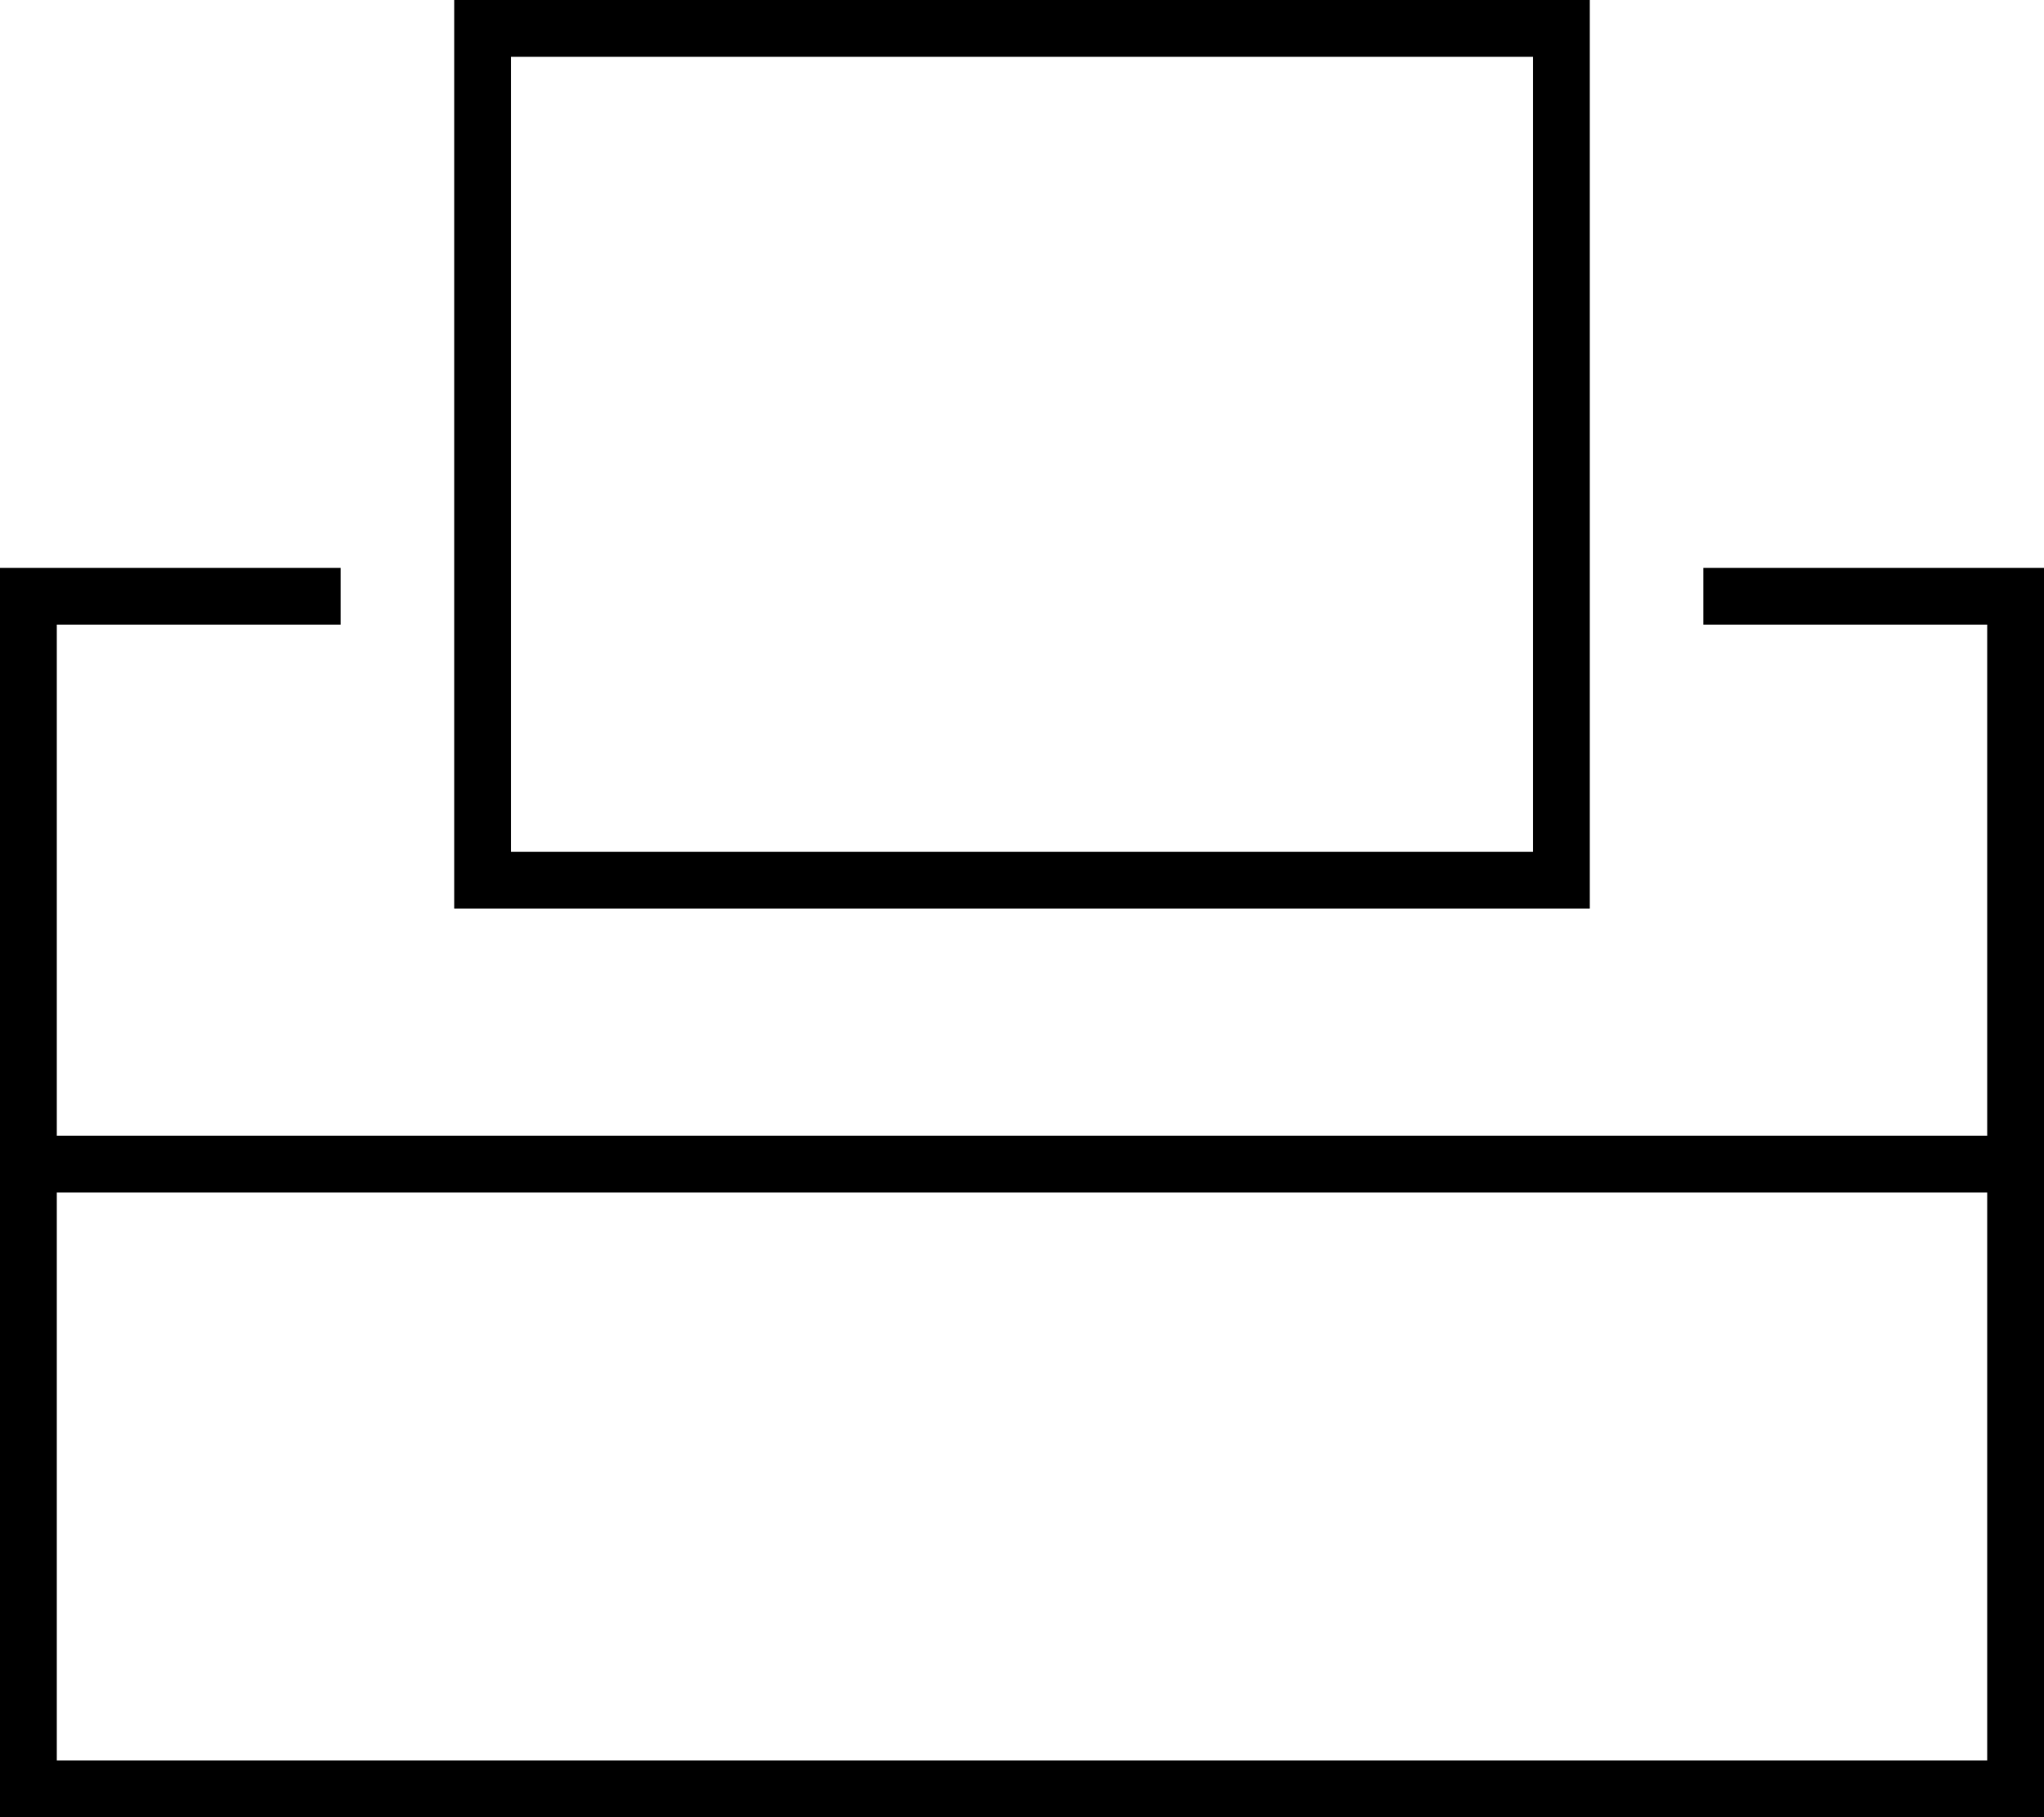 <svg xmlns="http://www.w3.org/2000/svg" viewBox="0 0 576 512"><!--! Font Awesome Pro 6.6.0 by @fontawesome - https://fontawesome.com License - https://fontawesome.com/license (Commercial License) Copyright 2024 Fonticons, Inc. --><path d="M144 16l0 224 288 0 0-224L144 16zM128 0l16 0L432 0l16 0 0 16 0 224 0 16-16 0-288 0-16 0 0-16 0-224 0-16zM16 160l80 0 0 16-80 0 0 144 544 0 0-144-80 0 0-16 80 0 16 0 0 16 0 144 0 8 0 8 0 160 0 16-16 0L16 512 0 512l0-16L0 336l0-8 0-8L0 176l0-16 16 0zM560 336L16 336l0 160 544 0 0-160z"/></svg>